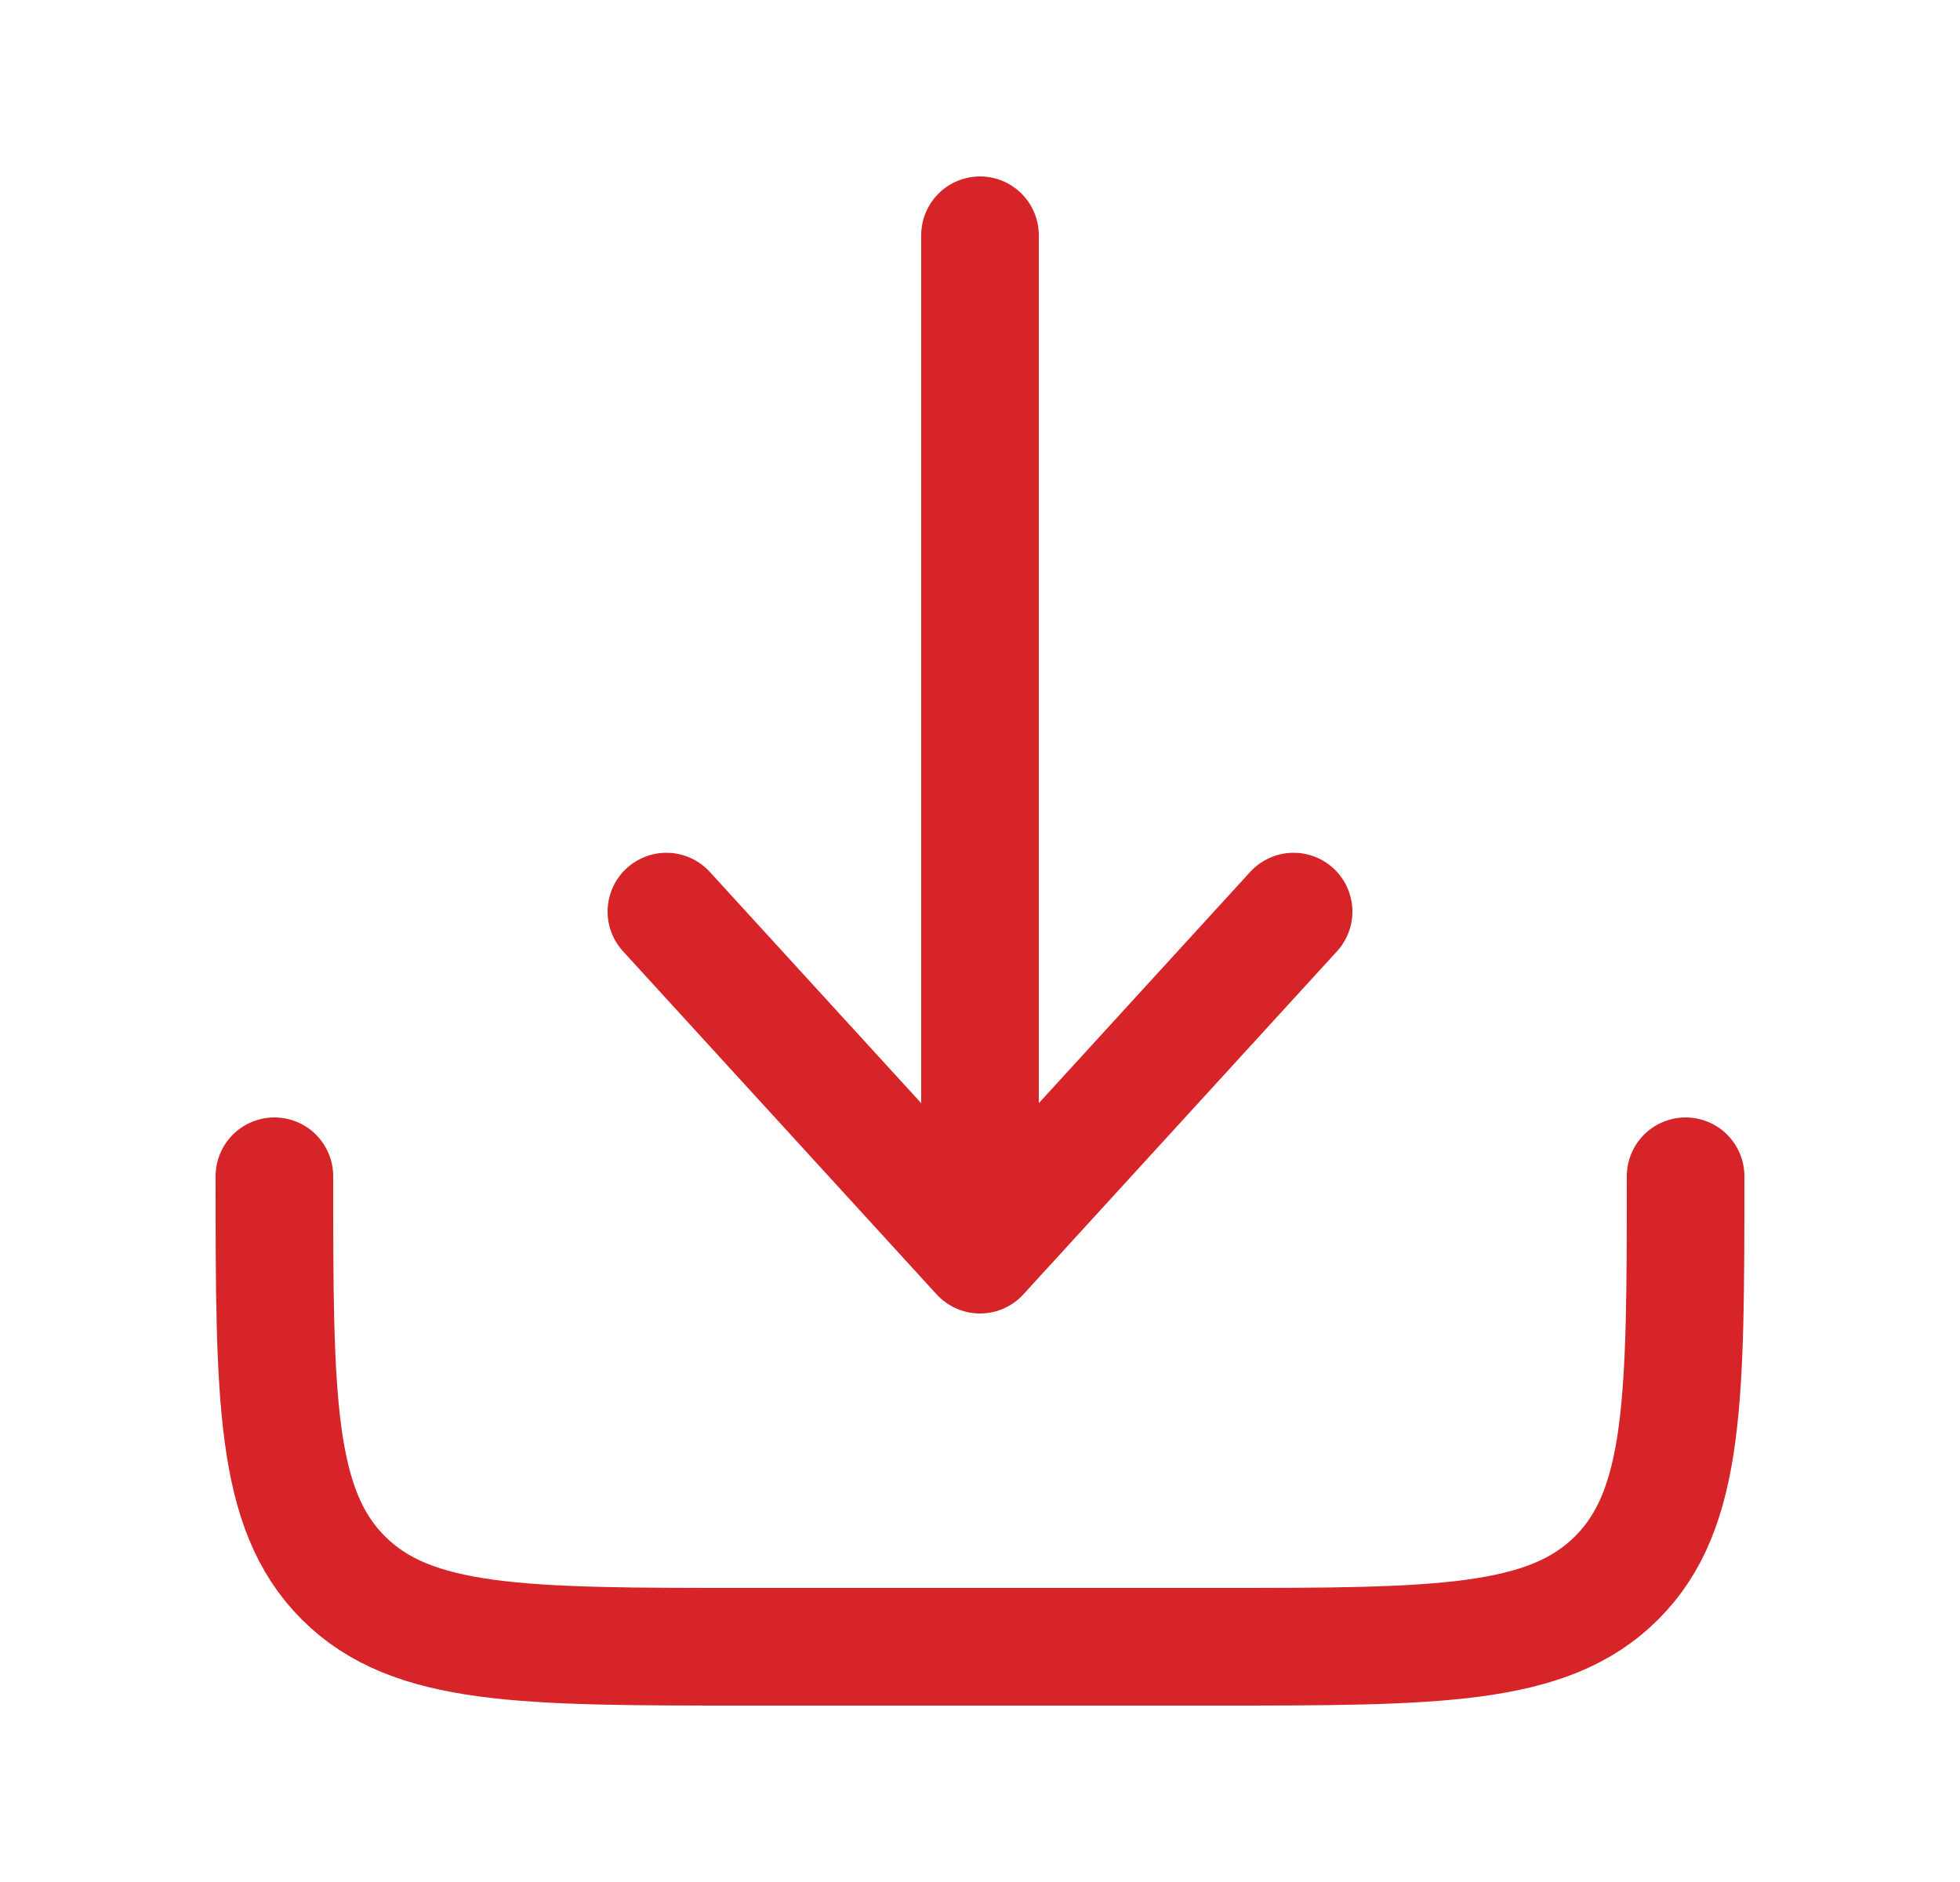 <svg width="25" height="24" viewBox="0 0 25 24" fill="none" xmlns="http://www.w3.org/2000/svg">
<g id="Icon Download Minimalistic">
<path id="Vector" d="M3.5 15C3.5 17.828 3.5 19.243 4.379 20.121C5.257 21 6.672 21 9.5 21H15.5C18.328 21 19.743 21 20.621 20.121C21.5 19.243 21.5 17.828 21.5 15" stroke="#D72429" stroke-width="1.5" stroke-linecap="round" stroke-linejoin="round"/>
<path id="Vector_2" d="M12.5 3V16M12.5 16L16.5 11.625M12.5 16L8.5 11.625" stroke="#D72429" stroke-width="1.5" stroke-linecap="round" stroke-linejoin="round"/>
</g>
</svg>

